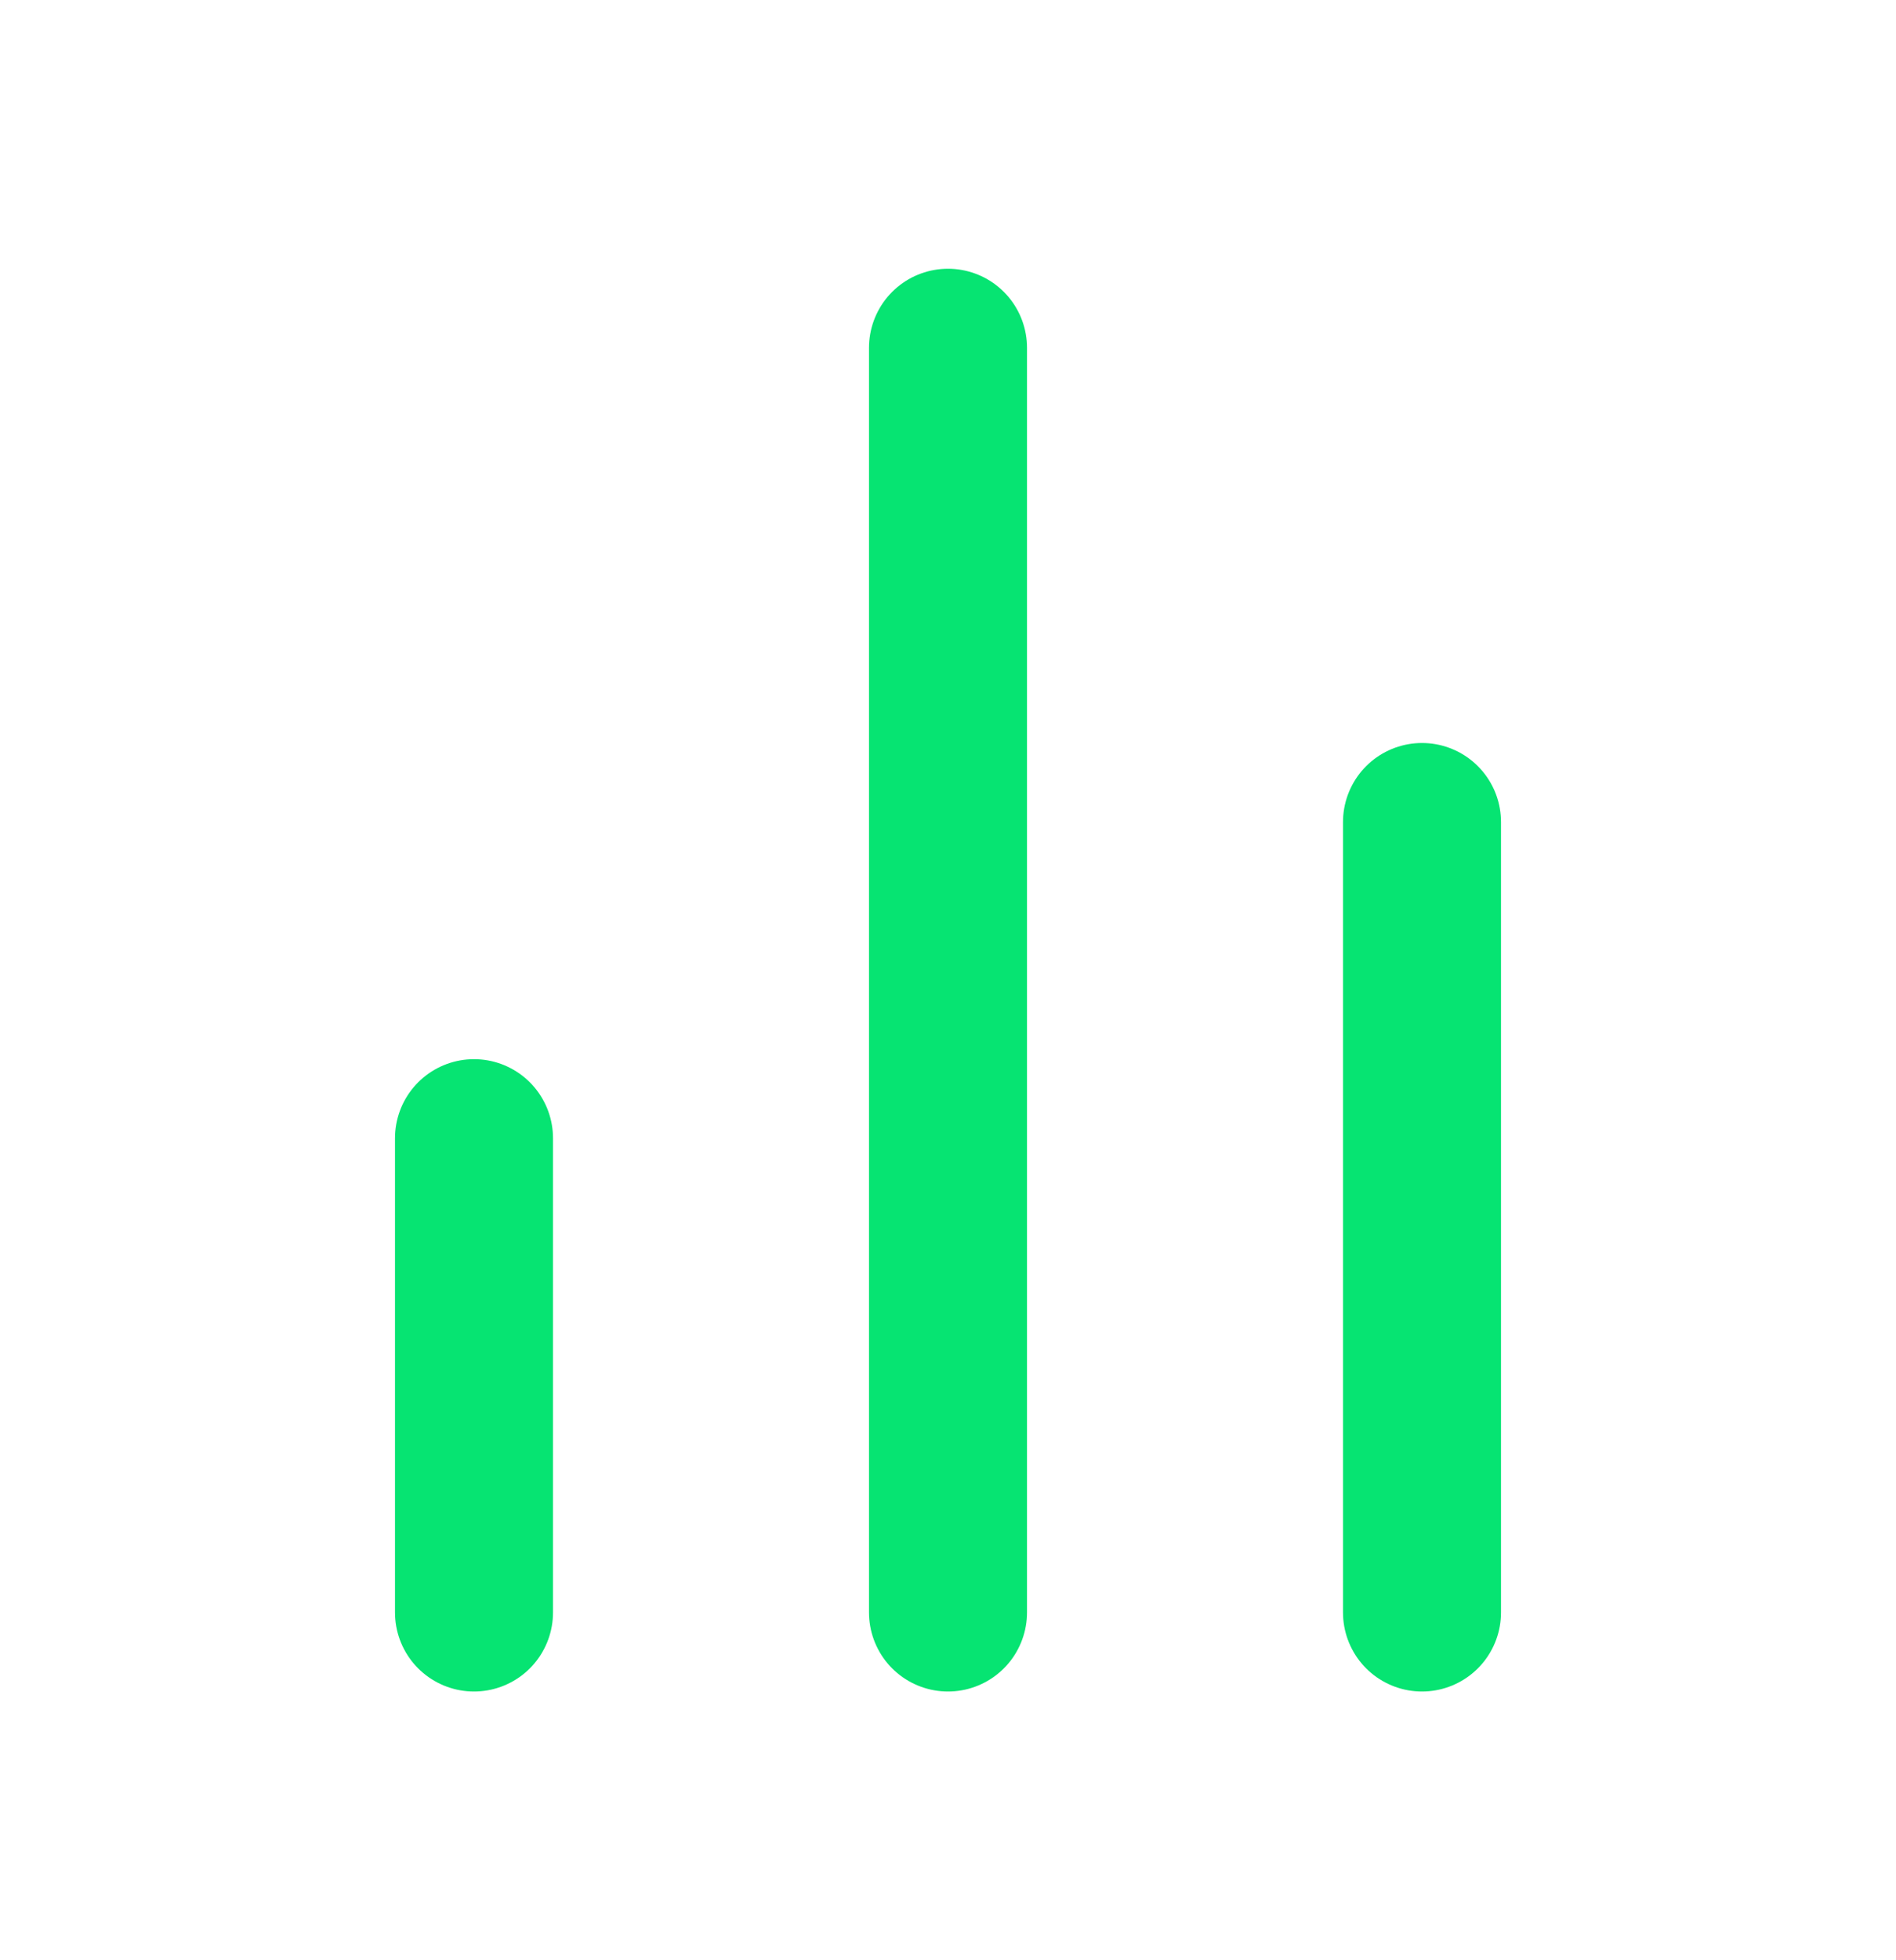 <?xml version="1.0" encoding="UTF-8"?>
<svg xmlns="http://www.w3.org/2000/svg" width="30" height="31" viewBox="0 0 30 31" fill="none">
  <path d="M22.5 25.5V13" stroke="#06E472" stroke-width="2.5" stroke-linecap="round" stroke-linejoin="round"></path>
  <path d="M15 25.5V5.5" stroke="#06E472" stroke-width="2.5" stroke-linecap="round" stroke-linejoin="round"></path>
  <path d="M7.5 25.5V18" stroke="#06E472" stroke-width="2.5" stroke-linecap="round" stroke-linejoin="round"></path>
</svg>
